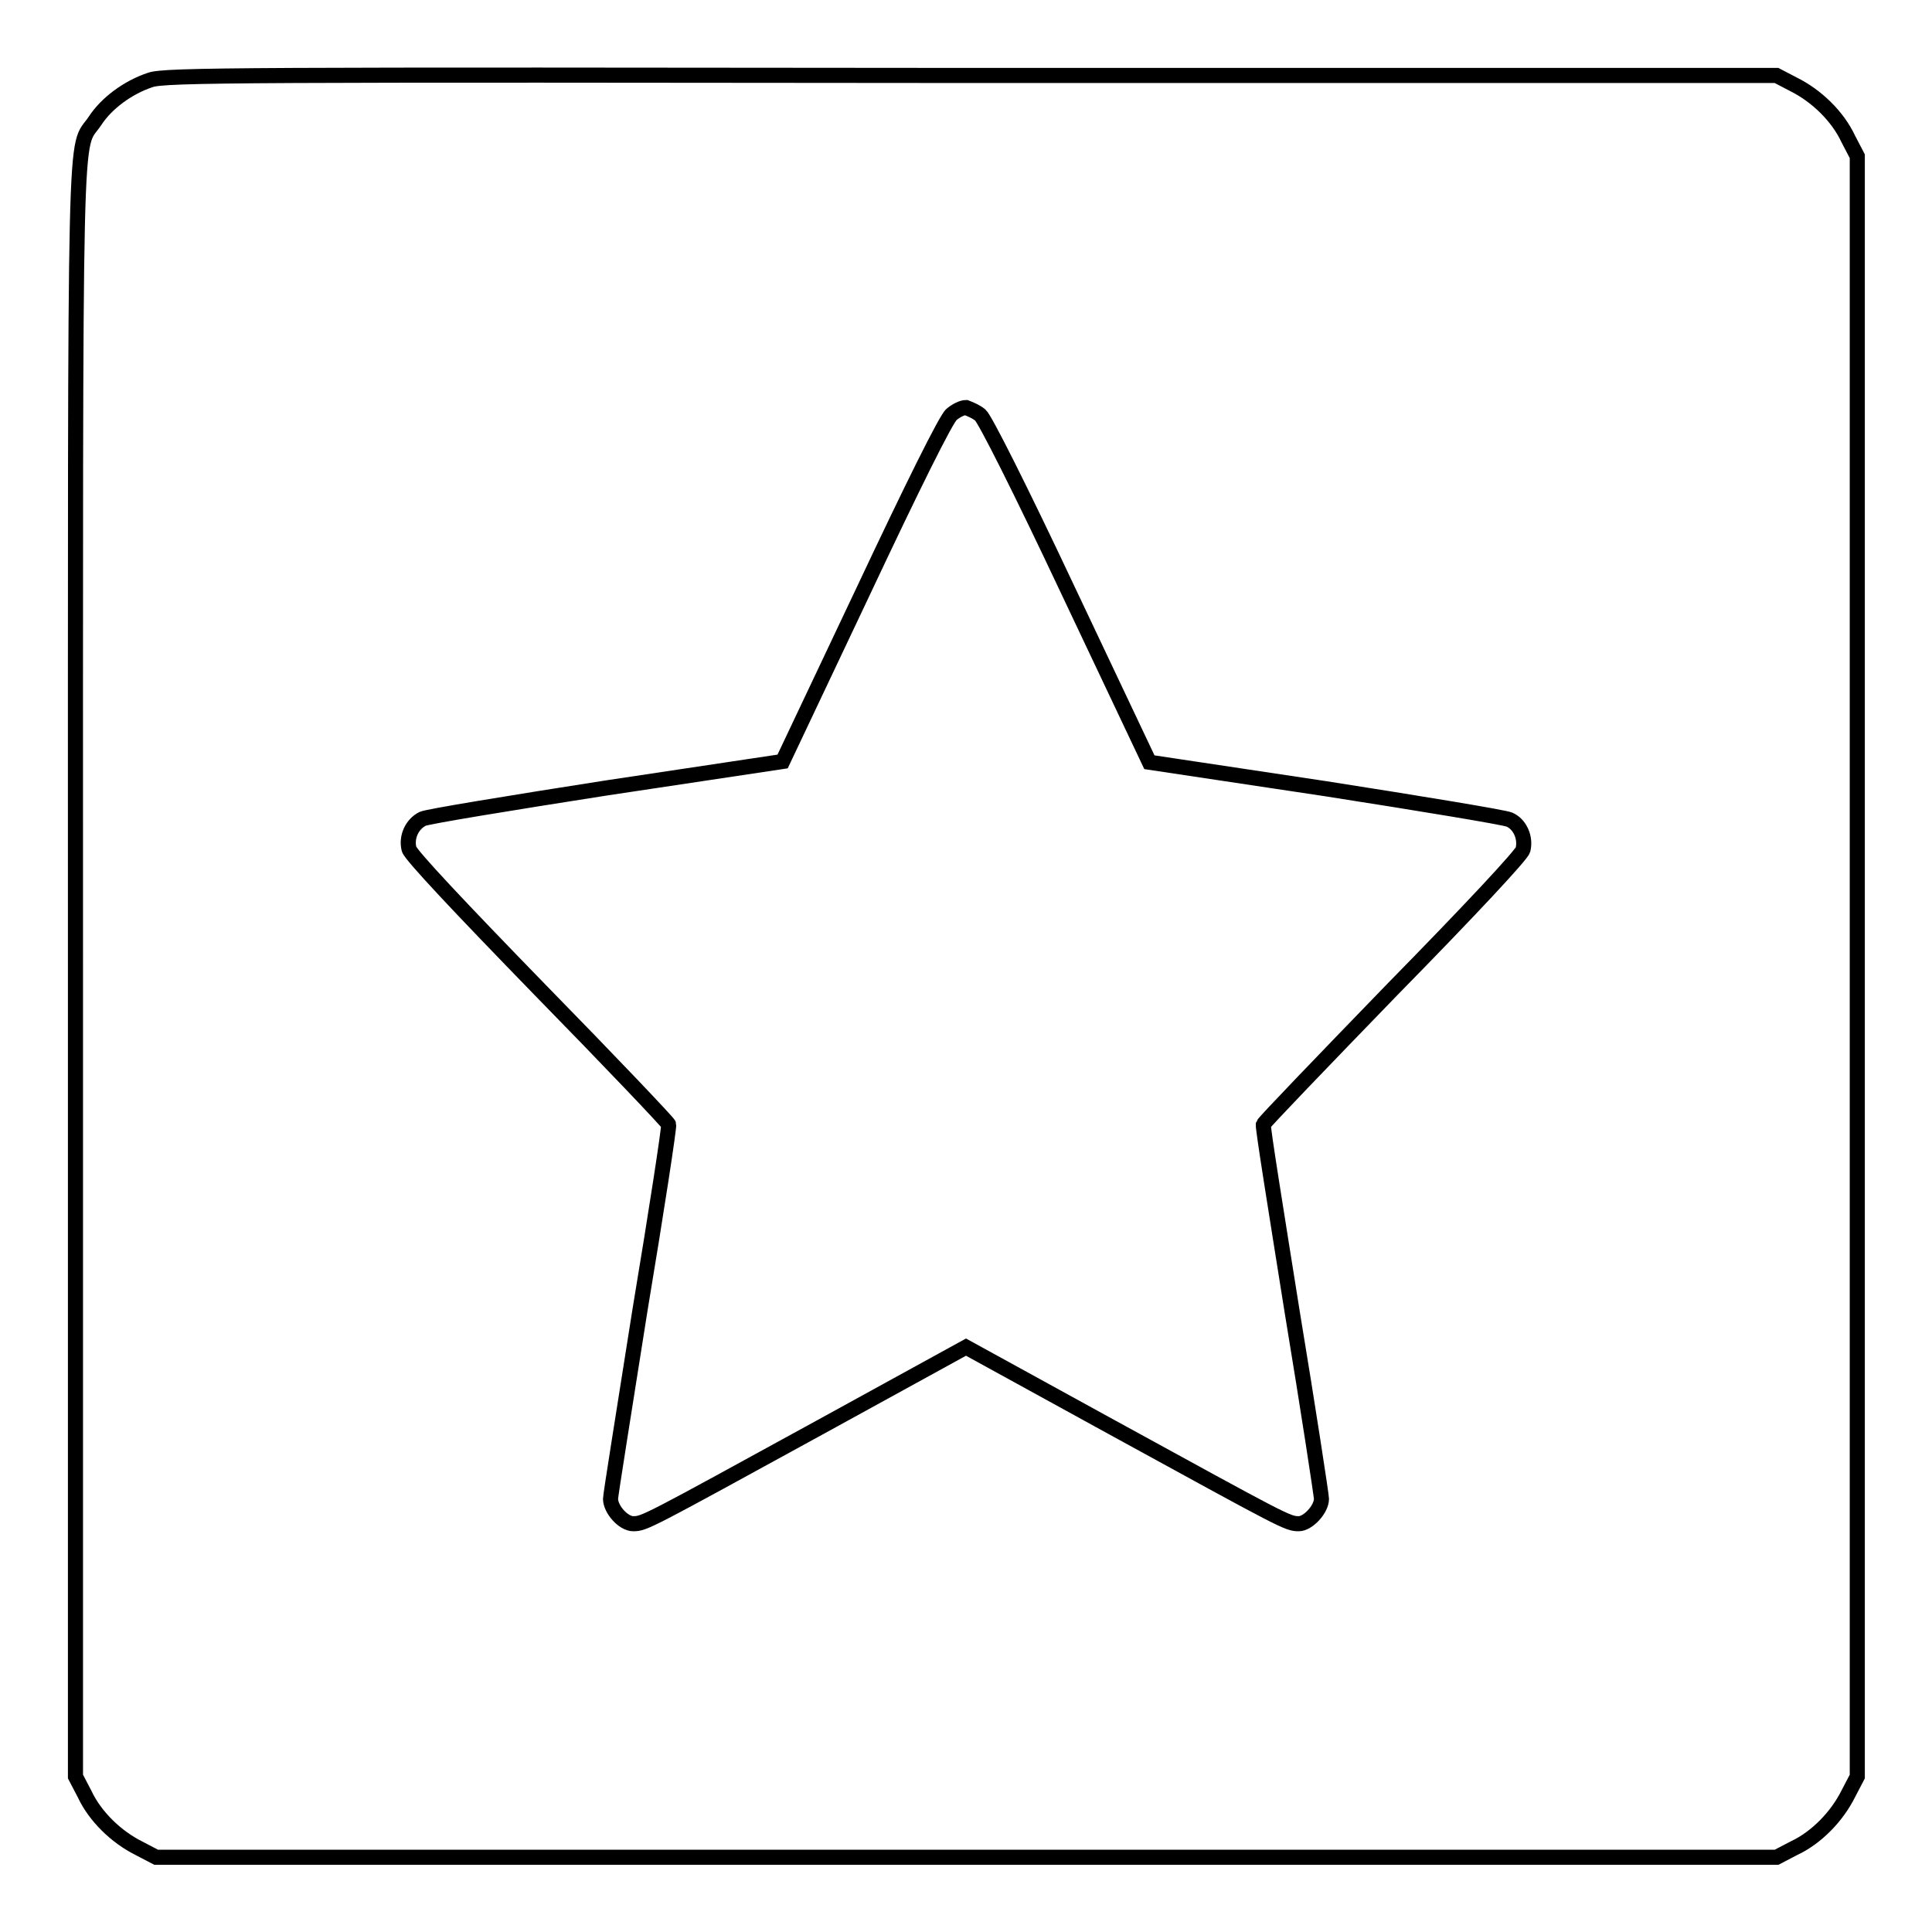 <?xml version="1.0" encoding="utf-8"?>
<!-- Svg Vector Icons : http://www.onlinewebfonts.com/icon -->
<!DOCTYPE svg PUBLIC "-//W3C//DTD SVG 1.1//EN" "http://www.w3.org/Graphics/SVG/1.1/DTD/svg11.dtd">
<svg version="1.1" xmlns="http://www.w3.org/2000/svg" xmlns:xlink="http://www.w3.org/1999/xlink" x="0px" y="0px" viewBox="0 0 256 256" enable-background="new 0 0 256 256" xml:space="preserve">
<g><g><g><path stroke-width="2" fill-opacity="0" stroke="#000000"  d="M19.9,10.6c-3,1-5.8,3.1-7.3,5.4C9.8,20.2,10,11.4,10,128.3v107.1l1.2,2.3c1.4,3,4.2,5.7,7.2,7.2l2.3,1.2H128h107.4l2.3-1.2c3-1.4,5.7-4.2,7.2-7.2l1.2-2.3V128.1V20.7l-1.2-2.3c-1.4-3-4.2-5.7-7.2-7.2l-2.3-1.2L128.7,10C32.6,9.9,21.8,9.9,19.9,10.6z M129.9,55c0.6,0.5,5.3,9.8,11.7,23.4l10.7,22.6l23.3,3.5c12.8,2,23.7,3.8,24.4,4.1c1.4,0.6,2.2,2.4,1.8,4c-0.2,0.7-6.8,7.8-17.3,18.5c-9.3,9.6-17,17.6-17.1,17.9c-0.1,0.4,1.7,11.5,3.8,24.7c2.2,13.3,3.9,24.5,3.9,24.9c0,1.4-1.8,3.3-3,3.3c-1.5,0-1.8-0.2-24.8-12.8L128,178.5l-19.3,10.6c-23,12.6-23.3,12.8-24.8,12.8c-1.3,0-3-1.9-3-3.3c0-0.5,1.8-11.7,3.9-25c2.2-13.2,3.9-24.3,3.8-24.6c-0.1-0.3-7.8-8.4-17.1-17.9c-10.5-10.8-17.1-17.8-17.3-18.6c-0.4-1.6,0.4-3.3,1.8-4c0.6-0.3,11.6-2.1,24.4-4.1l23.3-3.5l10.7-22.6c6.4-13.6,11-22.9,11.7-23.4c0.6-0.5,1.4-0.9,1.9-0.9C128.5,54.2,129.3,54.5,129.9,55z"/></g></g></g>
</svg>